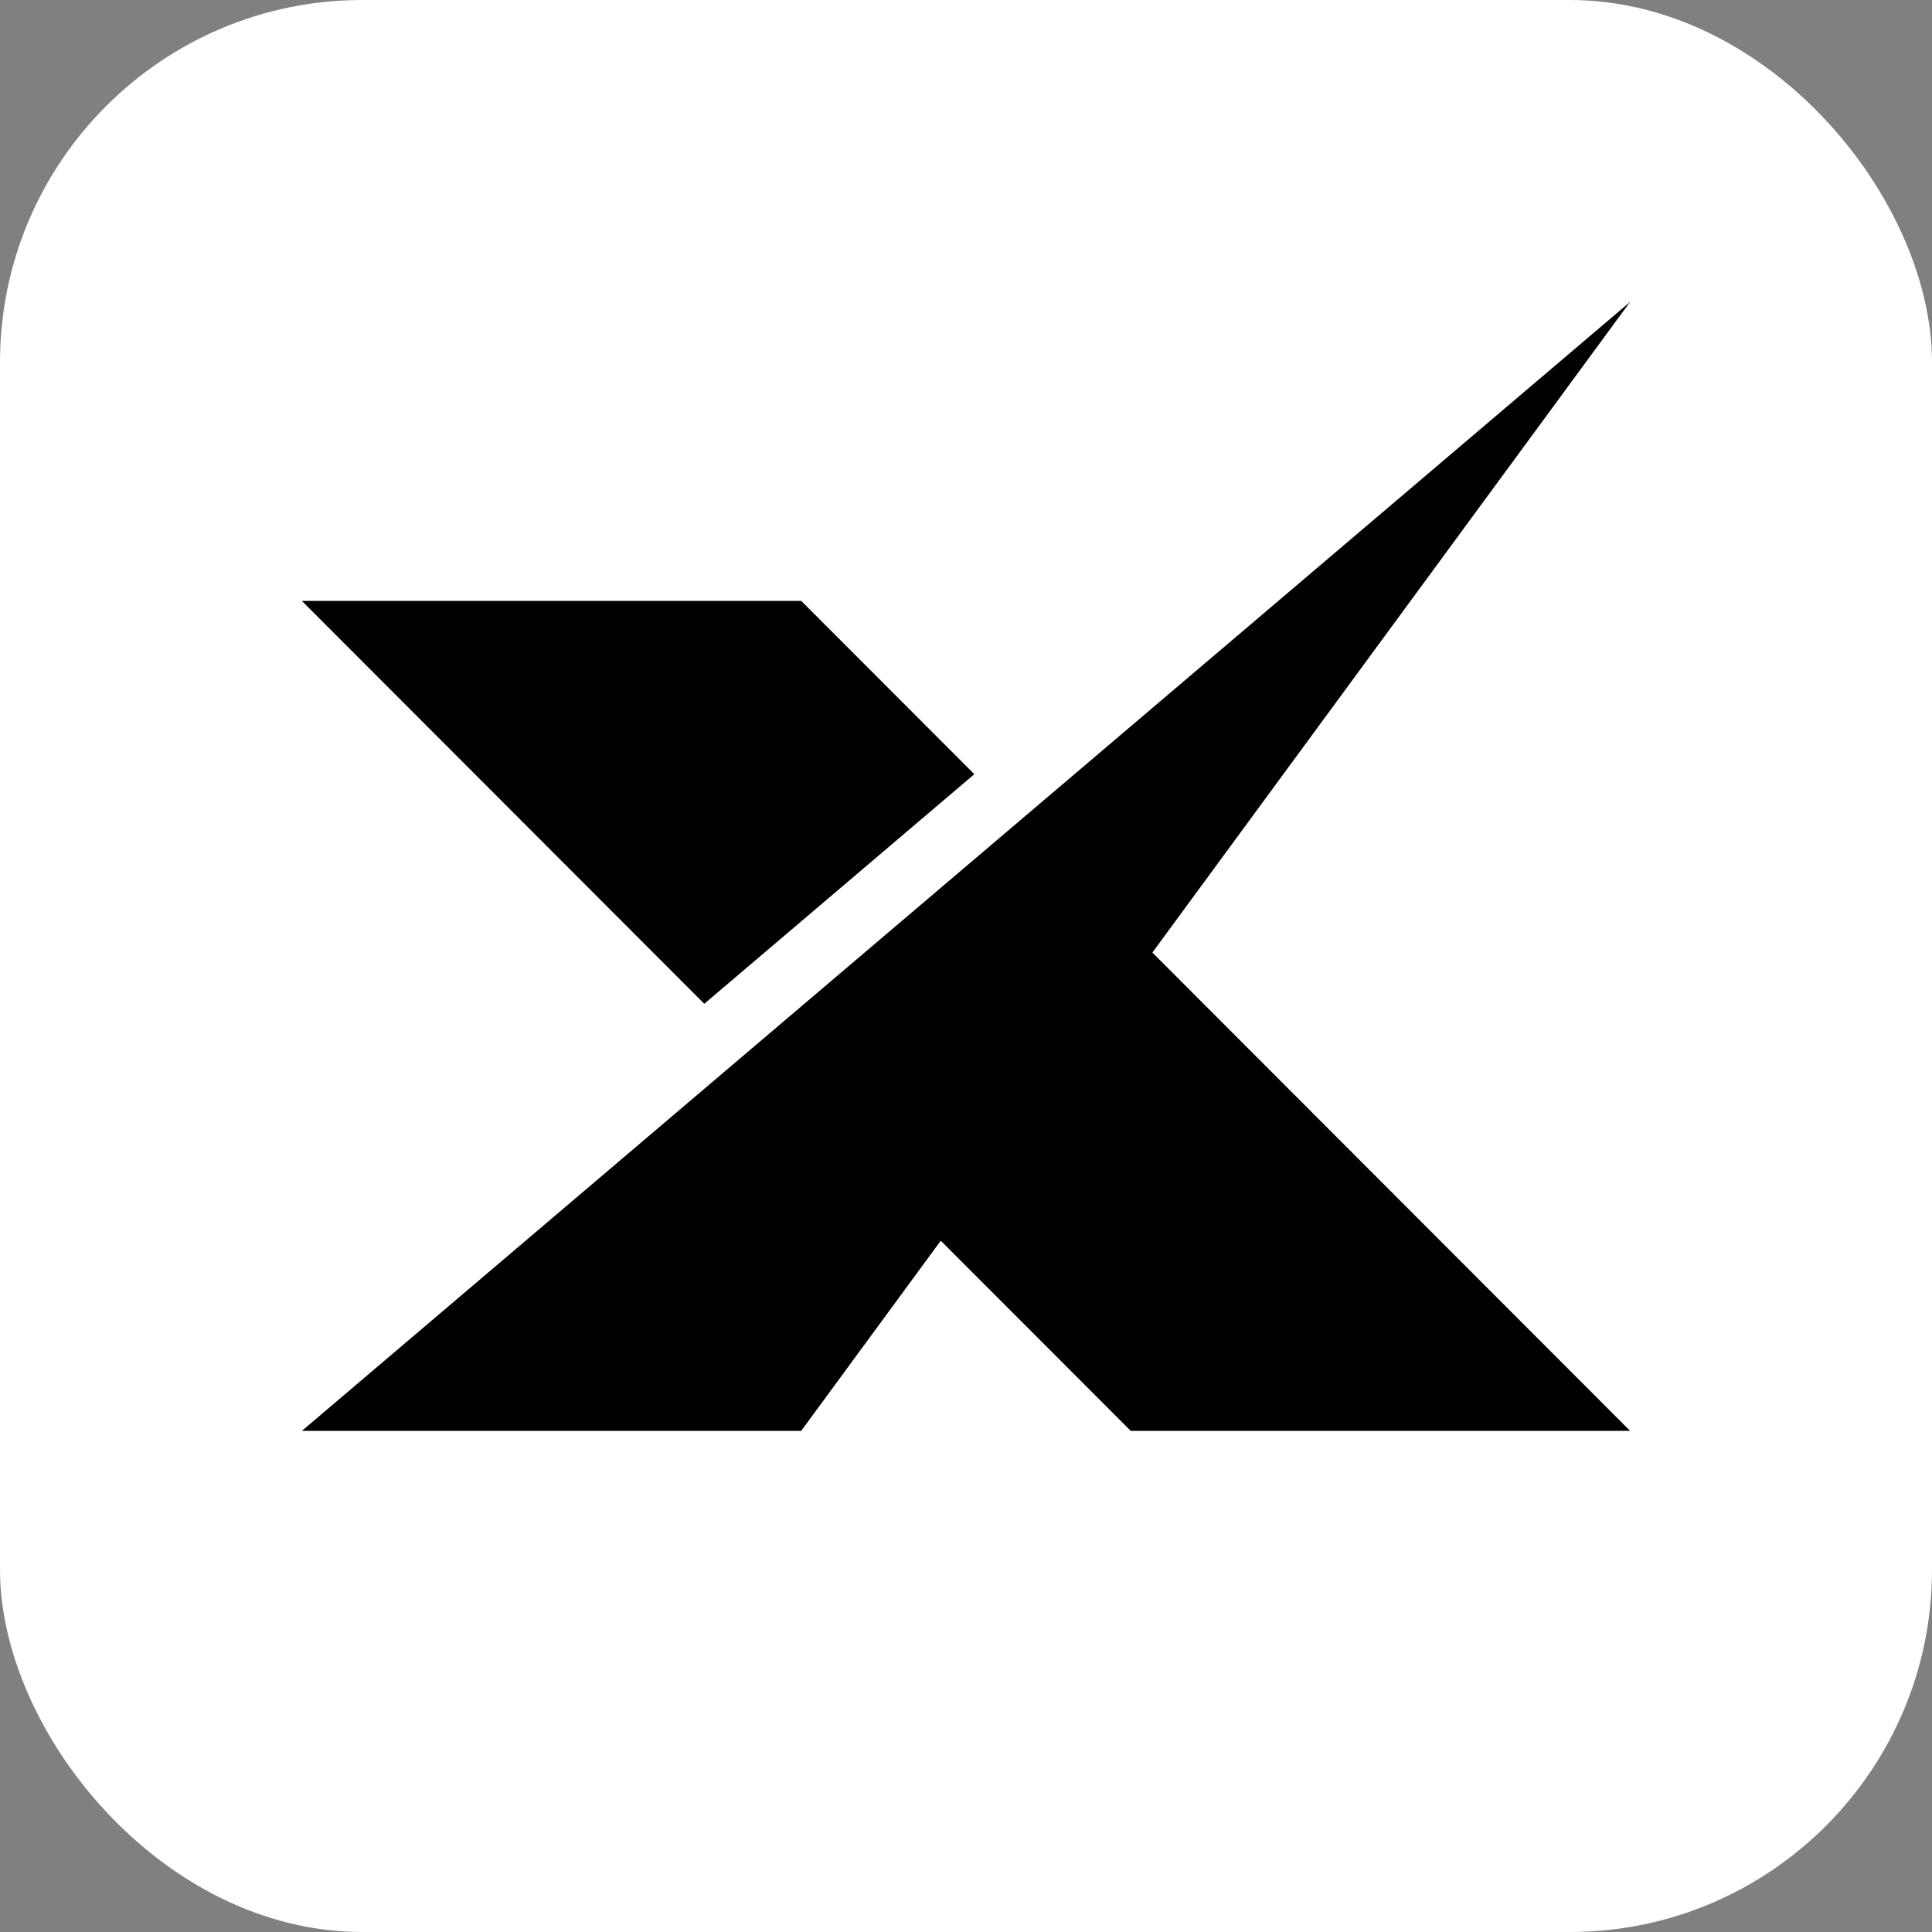 <?xml version="1.0" encoding="UTF-8"?> <svg xmlns="http://www.w3.org/2000/svg" width="32" height="32" viewBox="0 0 32 32" fill="none"><rect x="0" y="0" width="32" height="32" fill="#808080" stroke="none"/><rect width="32" height="32" rx="6" fill="white"></rect><g clip-path="url(#clip0_2825_903)"><path fill-rule="evenodd" clip-rule="evenodd" d="M5 23.7L27 5L19.087 15.777L27 23.7H18.729L15.582 20.55L13.27 23.7H5ZM13.271 9.953L16.138 12.823L11.665 16.626L5 9.953H13.271Z" fill="black"></path></g><defs><clipPath id="clip0_2825_903"><rect width="22" height="18.7" fill="white" transform="translate(5 5)"></rect></clipPath></defs></svg> 